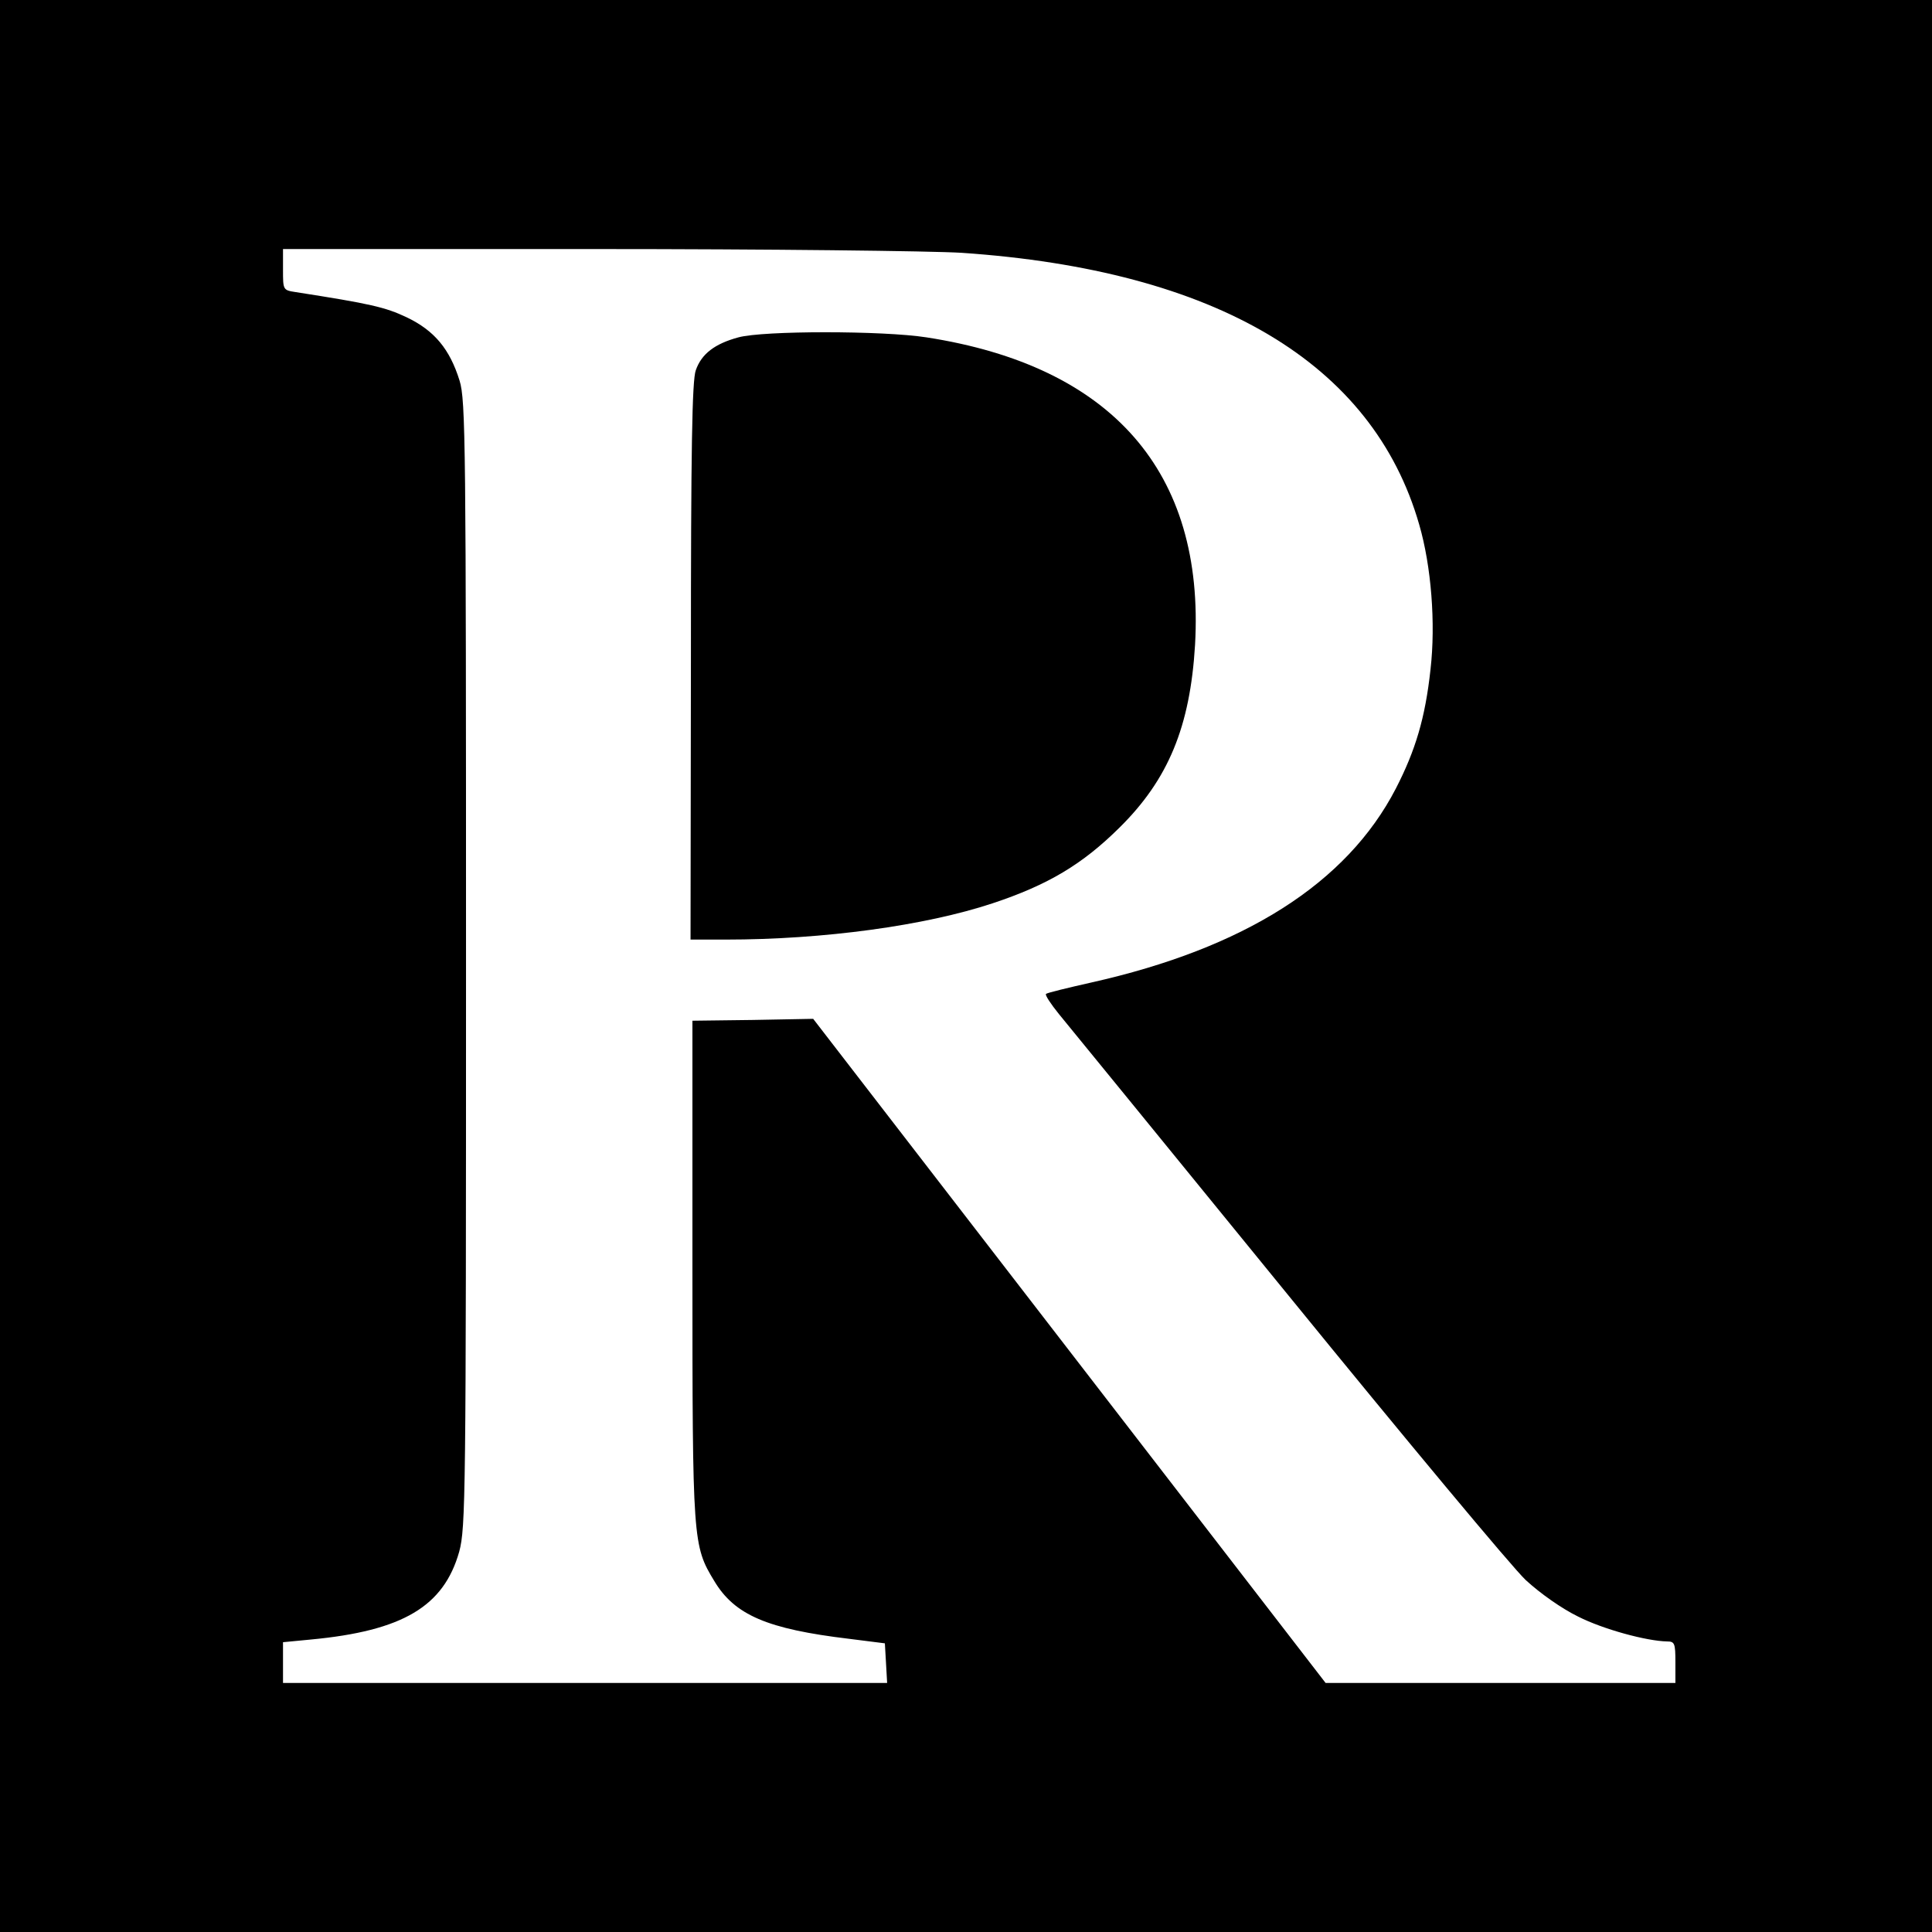 <?xml version="1.0" standalone="no"?>
<!DOCTYPE svg PUBLIC "-//W3C//DTD SVG 20010904//EN"
 "http://www.w3.org/TR/2001/REC-SVG-20010904/DTD/svg10.dtd">
<svg version="1.0" xmlns="http://www.w3.org/2000/svg"
 width="512pt" height="512pt" viewBox="0 0 512 512"
 preserveAspectRatio="xMidYMid meet">
<g transform="translate(0,512) scale(0.1,-0.1)"
fill="#000000" stroke="none">
<path d="M0 2560 l0 -2560 2560 0 2560 0 0 2560 0 2560 -2560 0 -2560 0 0
-2560z m2549 1890 c674 -46 1089 -292 1212 -720 32 -110 44 -262 30 -384 -14
-129 -40 -215 -92 -316 -130 -251 -401 -423 -808 -514 -62 -14 -116 -27 -119
-30 -3 -3 13 -27 34 -53 22 -27 295 -361 606 -743 311 -382 595 -723 631 -757
39 -36 96 -76 139 -97 67 -34 182 -65 236 -66 20 0 22 -5 22 -55 l0 -55 -463
0 -464 0 -679 880 -679 880 -160 -3 -160 -2 0 -660 c0 -722 1 -731 58 -825 54
-90 140 -127 357 -153 l95 -12 3 -52 3 -53 -800 0 -801 0 0 54 0 54 73 7 c245
23 353 88 394 233 17 64 18 141 18 1557 0 1382 -1 1494 -17 1546 -26 84 -67
133 -140 168 -57 27 -96 36 -295 67 -33 5 -33 6 -33 59 l0 55 828 0 c455 0
892 -5 971 -10z"/>
<path d="M1957 4226 c-63 -17 -98 -44 -113 -87 -10 -26 -13 -210 -13 -771 l-1
-738 93 0 c260 0 529 37 707 96 148 49 239 104 336 200 130 128 188 268 201
485 26 458 -220 739 -712 815 -116 18 -432 18 -498 0z"/>
</g>
</svg>
